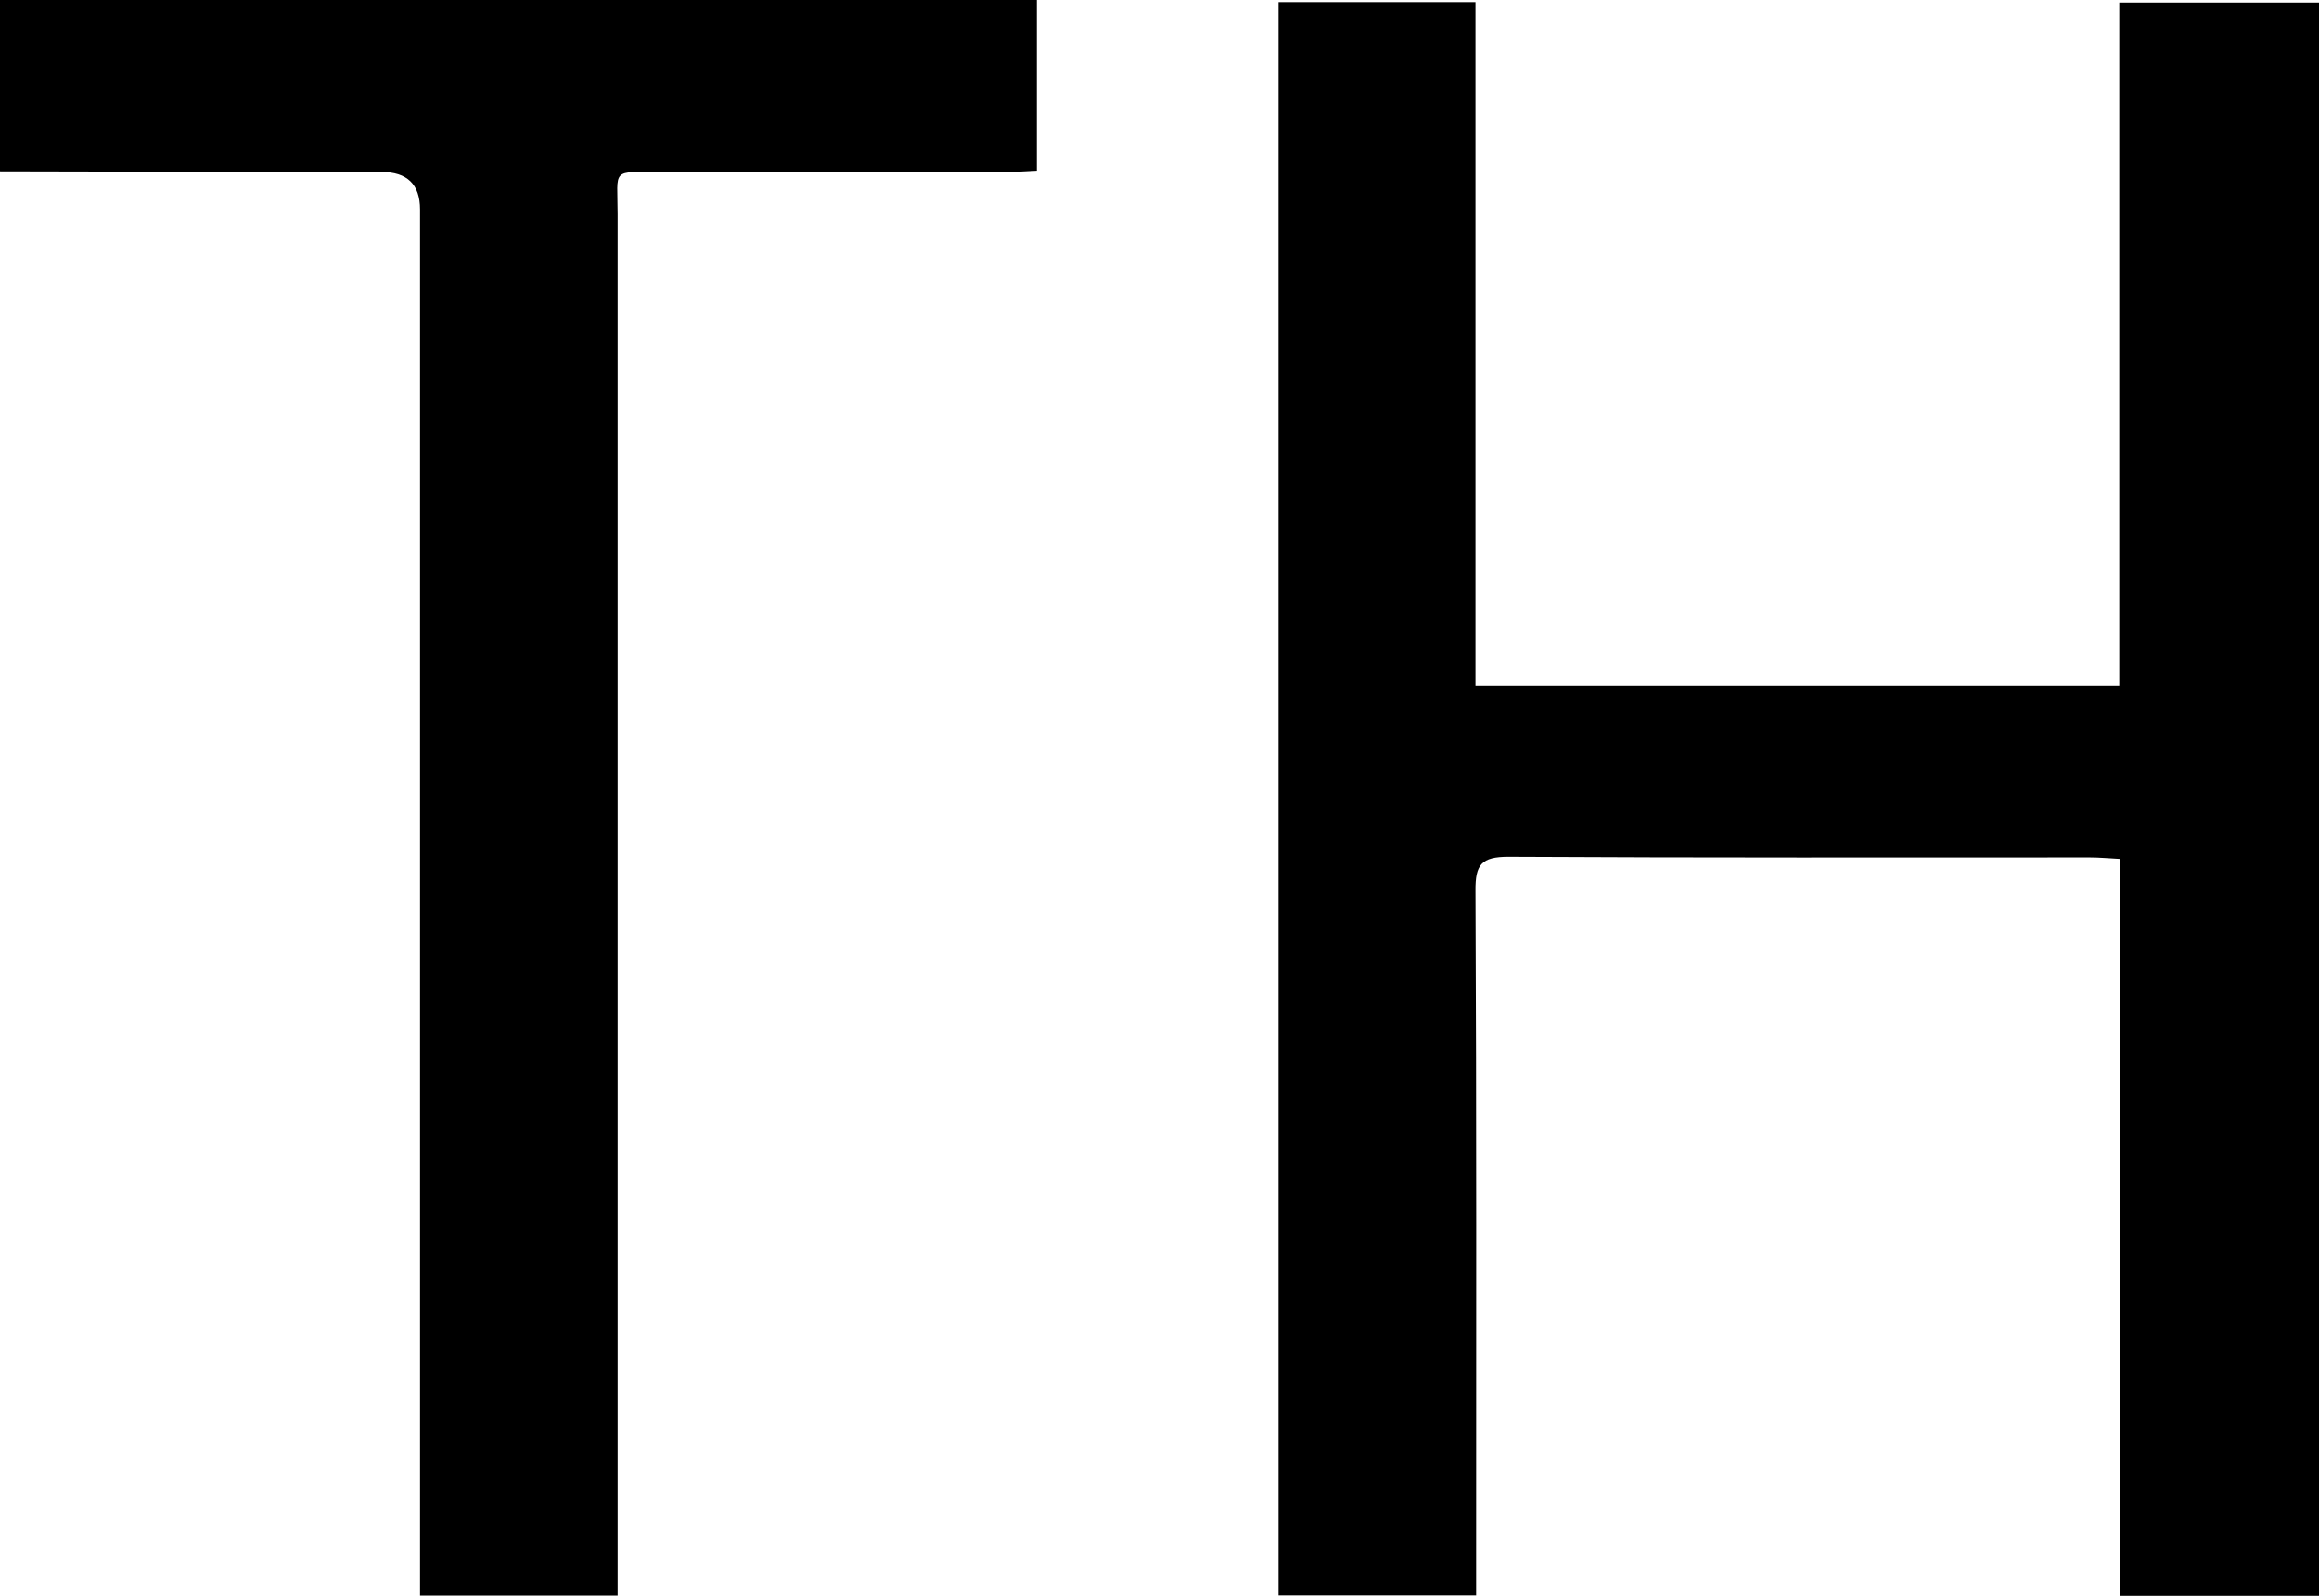 <?xml version="1.0" encoding="UTF-8"?> <svg xmlns="http://www.w3.org/2000/svg" id="Layer_1" viewBox="0 0 107.16 73.76"><path d="m0,0h47.91v7.89c-.48.02-.94.06-1.4.06-5.32,0-10.64,0-15.96,0-2.35,0-2.01-.19-2.01,1.95,0,20.75,0,41.51,0,62.26,0,.51,0,1.01,0,1.59h-9.13c0-.57,0-1.07,0-1.57,0-20.83,0-41.67,0-62.5q0-1.73-1.78-1.73c-5.88,0-11.76-.02-17.63-.03V0Z" style="stroke-width:0px;"></path><path d="m107.16,73.76h-9.18v-34.06c-.55-.03-.98-.07-1.4-.07-8.96,0-17.92.02-26.88-.03-1.24,0-1.53.36-1.52,1.56.05,10.32.03,20.64.03,30.96,0,.51,0,1.03,0,1.62h-9.13V.1h9.1v31.61h29.75V.12h9.24v73.63Z" style="stroke-width:0px;"></path></svg> 